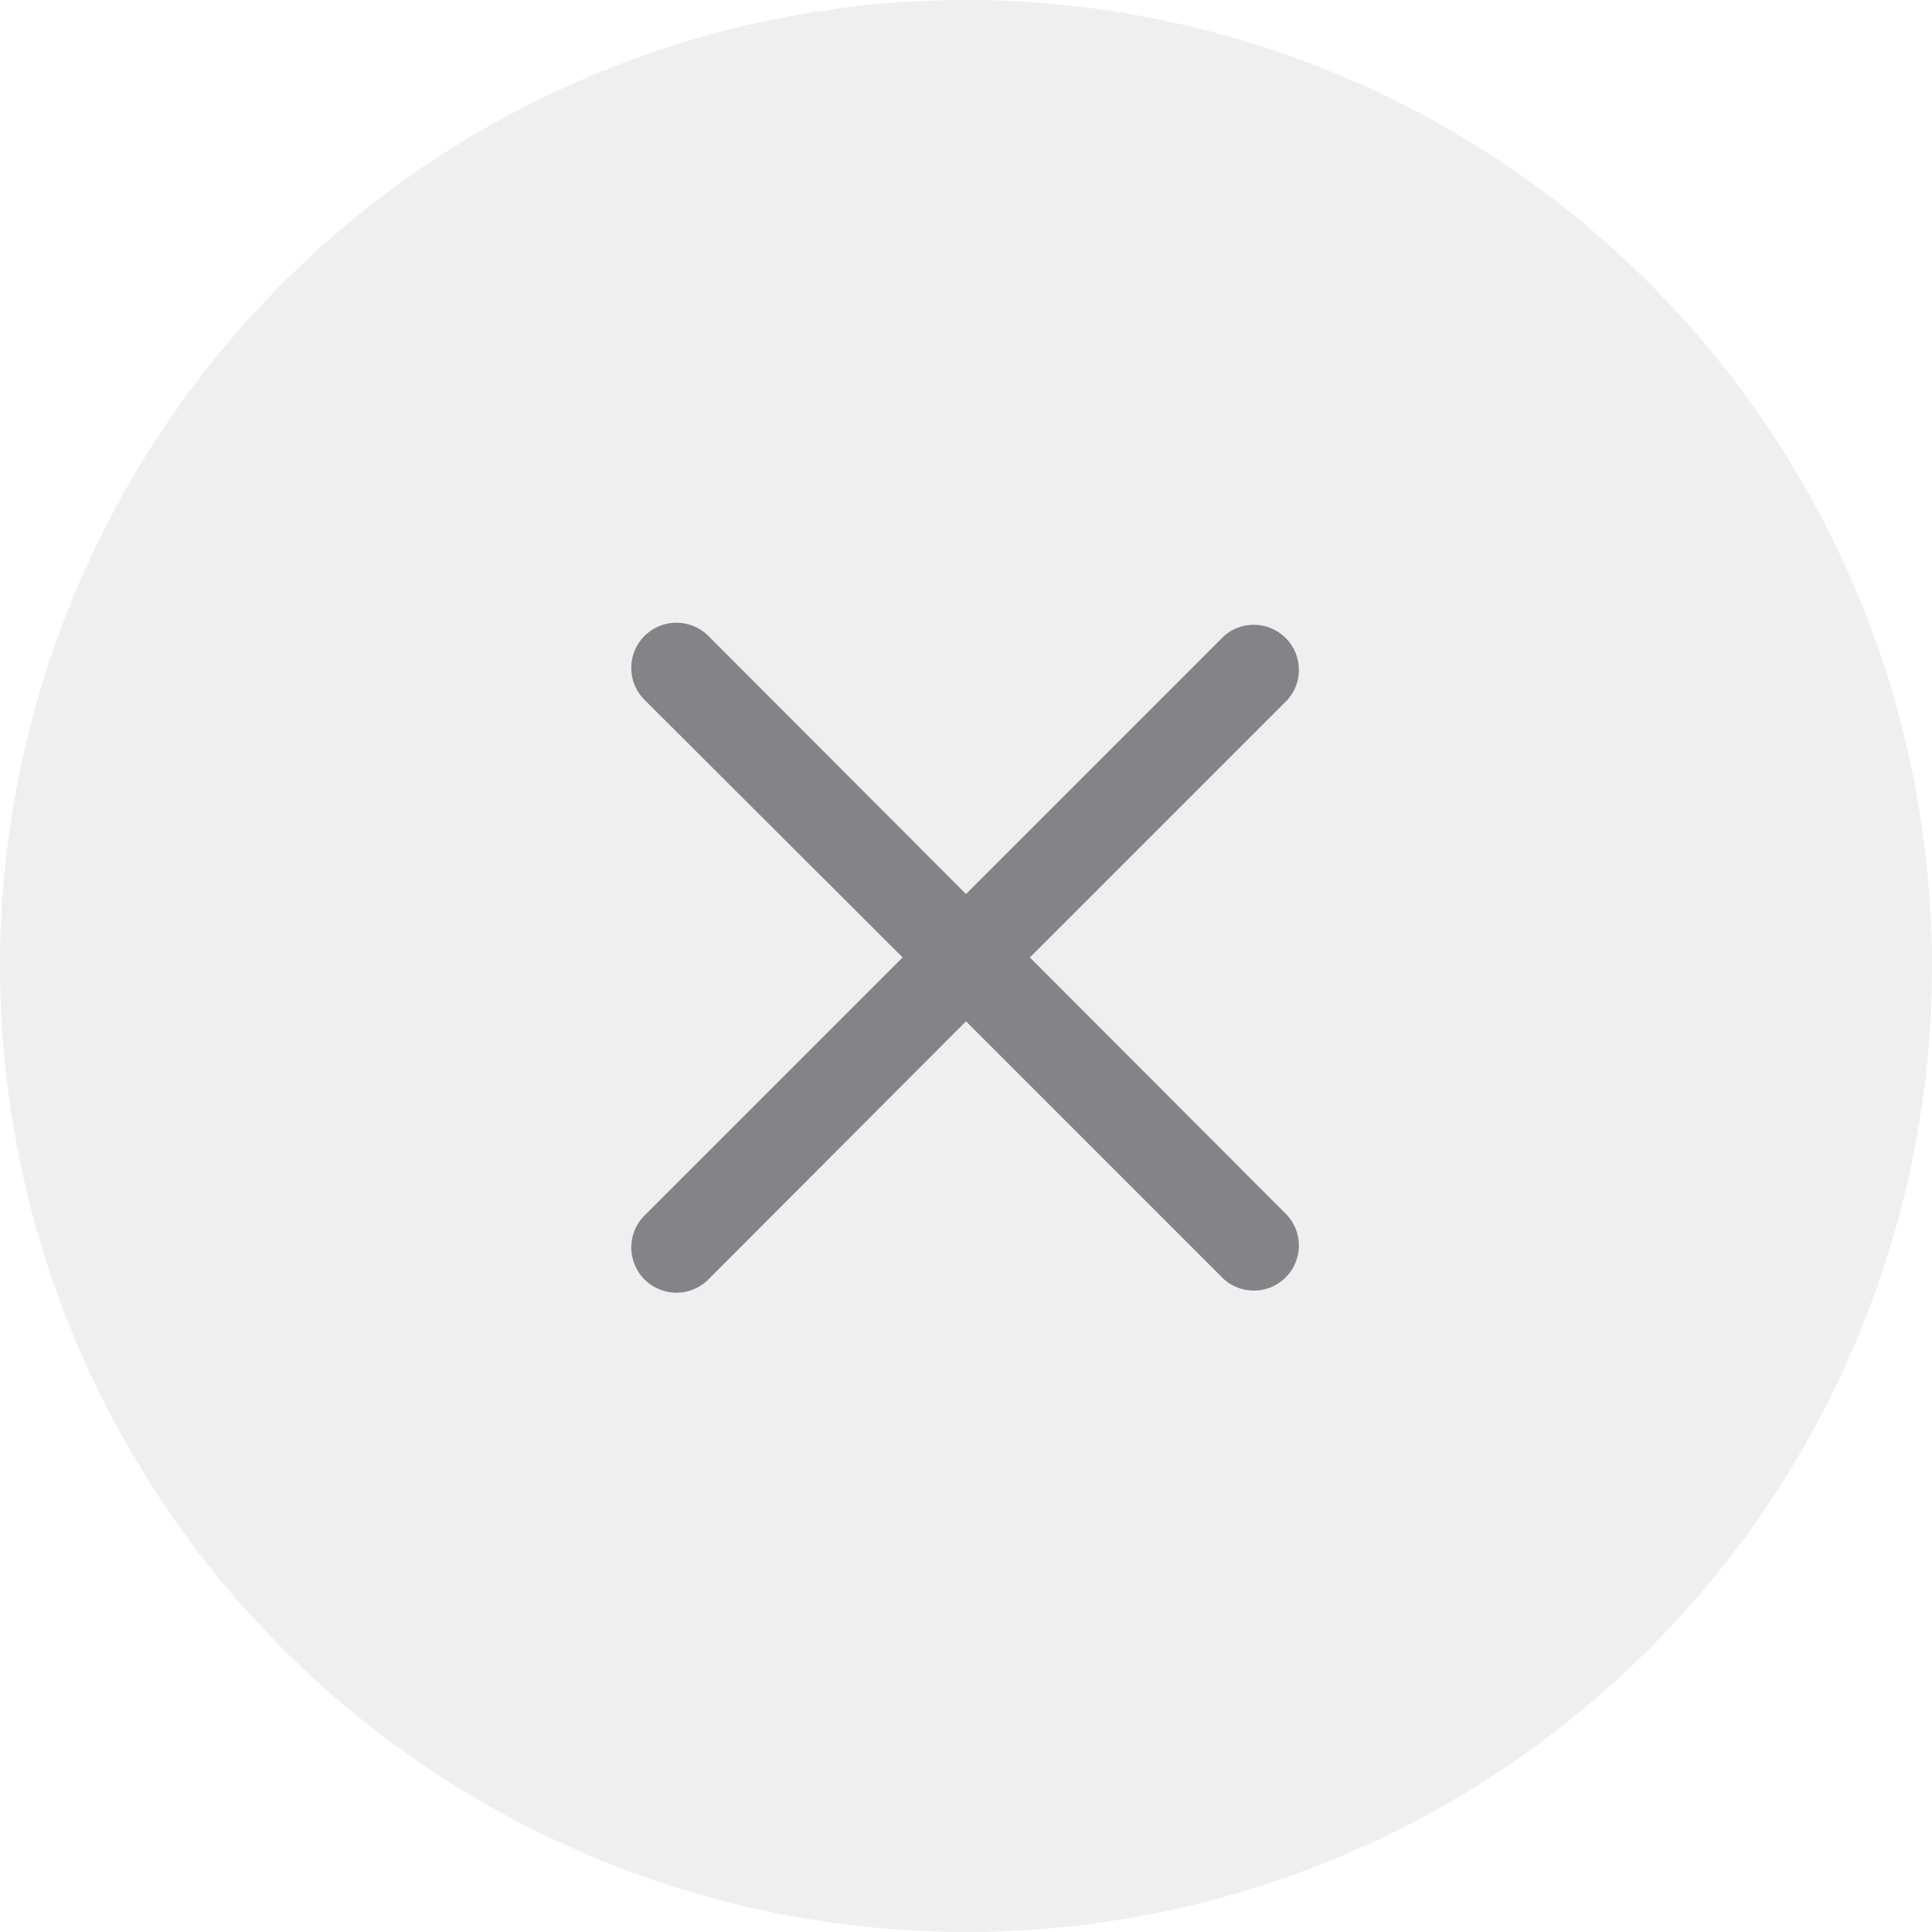 <svg xmlns="http://www.w3.org/2000/svg" width="30" height="30" viewBox="0 0 30 30">
  <g id="Group_76" data-name="Group 76" transform="translate(0 -1)">
    <path id="Path_434" data-name="Path 434" d="M15,31A15,15,0,1,0,0,16,15,15,0,0,0,15,31Z" fill="rgba(118,118,128,0.12)" fill-rule="evenodd"/>
    <path id="Path_435" data-name="Path 435" d="M10.008,19.875a.7.7,0,0,0,.992.992l4-4.008,4.008,4.008a.7.7,0,0,0,.984-.992l-4-4.008,4-4a.7.7,0,0,0-.984-.992L15,14.883l-4-4.008a.7.7,0,0,0-.992.992l4.008,4Z" fill="rgba(60,60,67,0.6)"/>
  </g>
</svg>
 